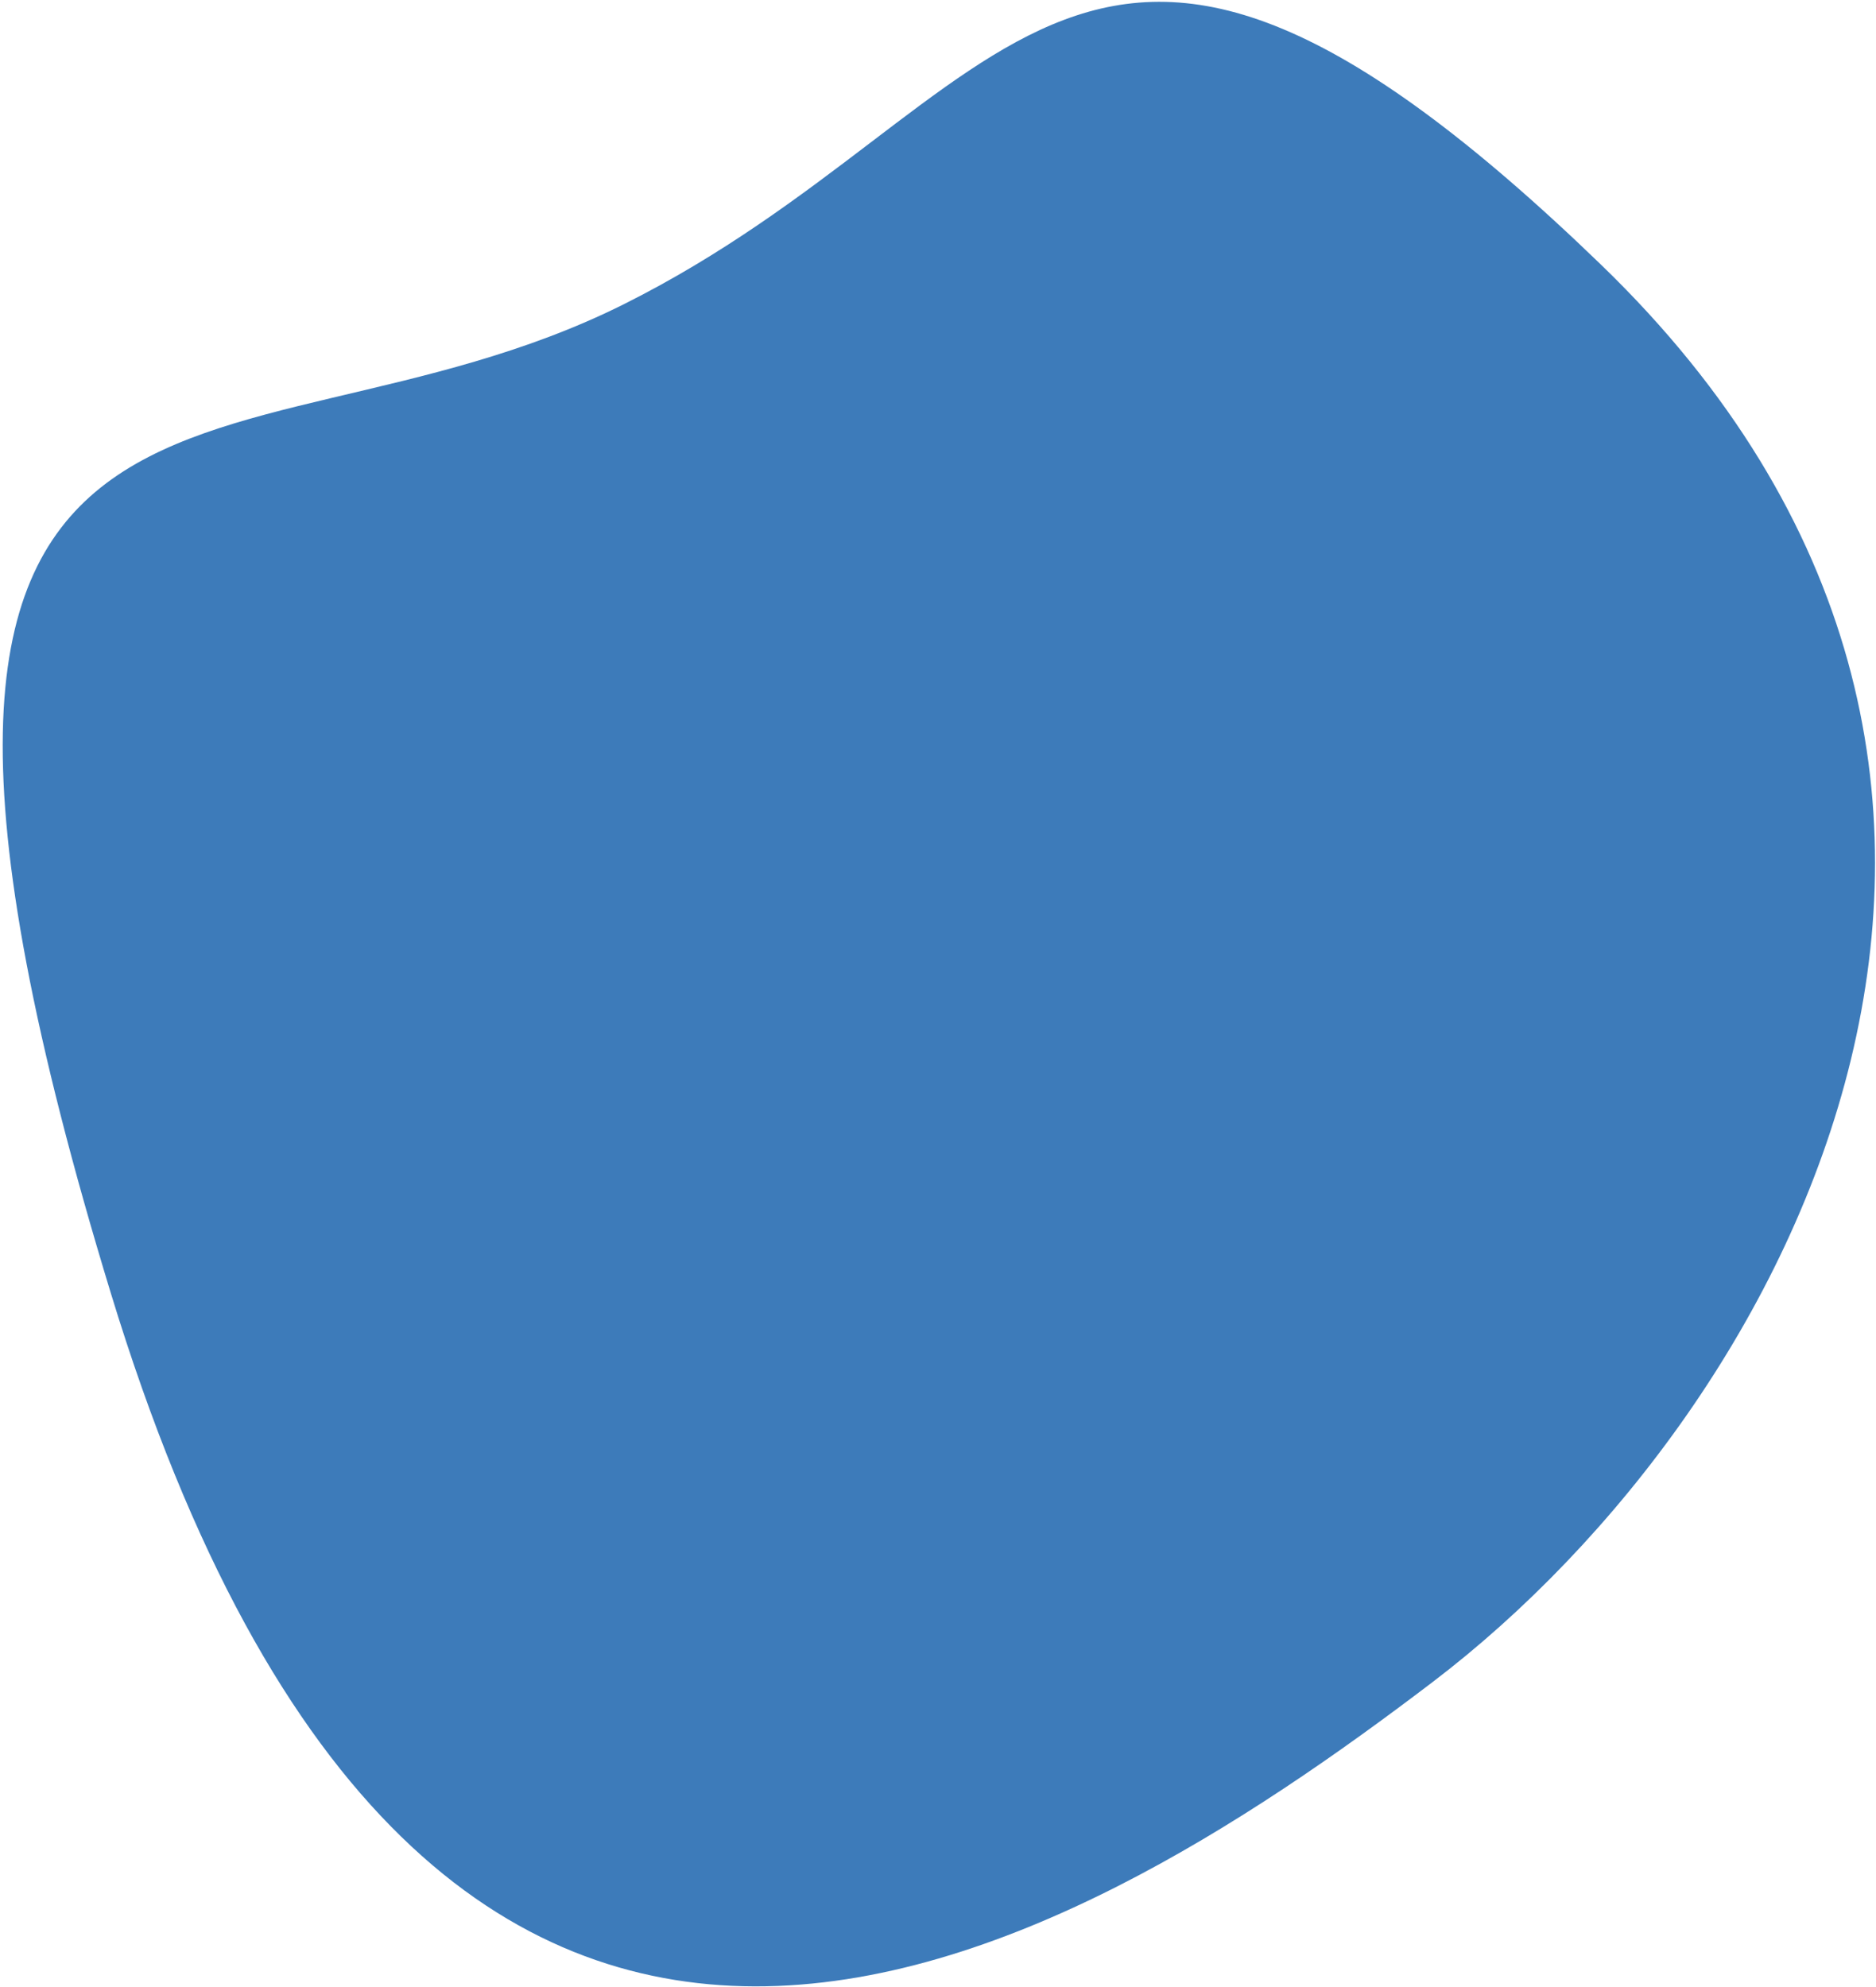 <svg width="609" height="645" viewBox="0 0 609 645" fill="none" xmlns="http://www.w3.org/2000/svg">
<path d="M35.991 419.852C-65.878 85.946 73.676 163.167 202.461 98.789C331.246 34.411 349.231 -78.85 519.755 85.946C690.279 250.742 583.768 455.705 465.052 546.066C346.335 636.427 140.13 761.195 35.991 419.852Z" fill="#3D7BBA"/>
</svg>
